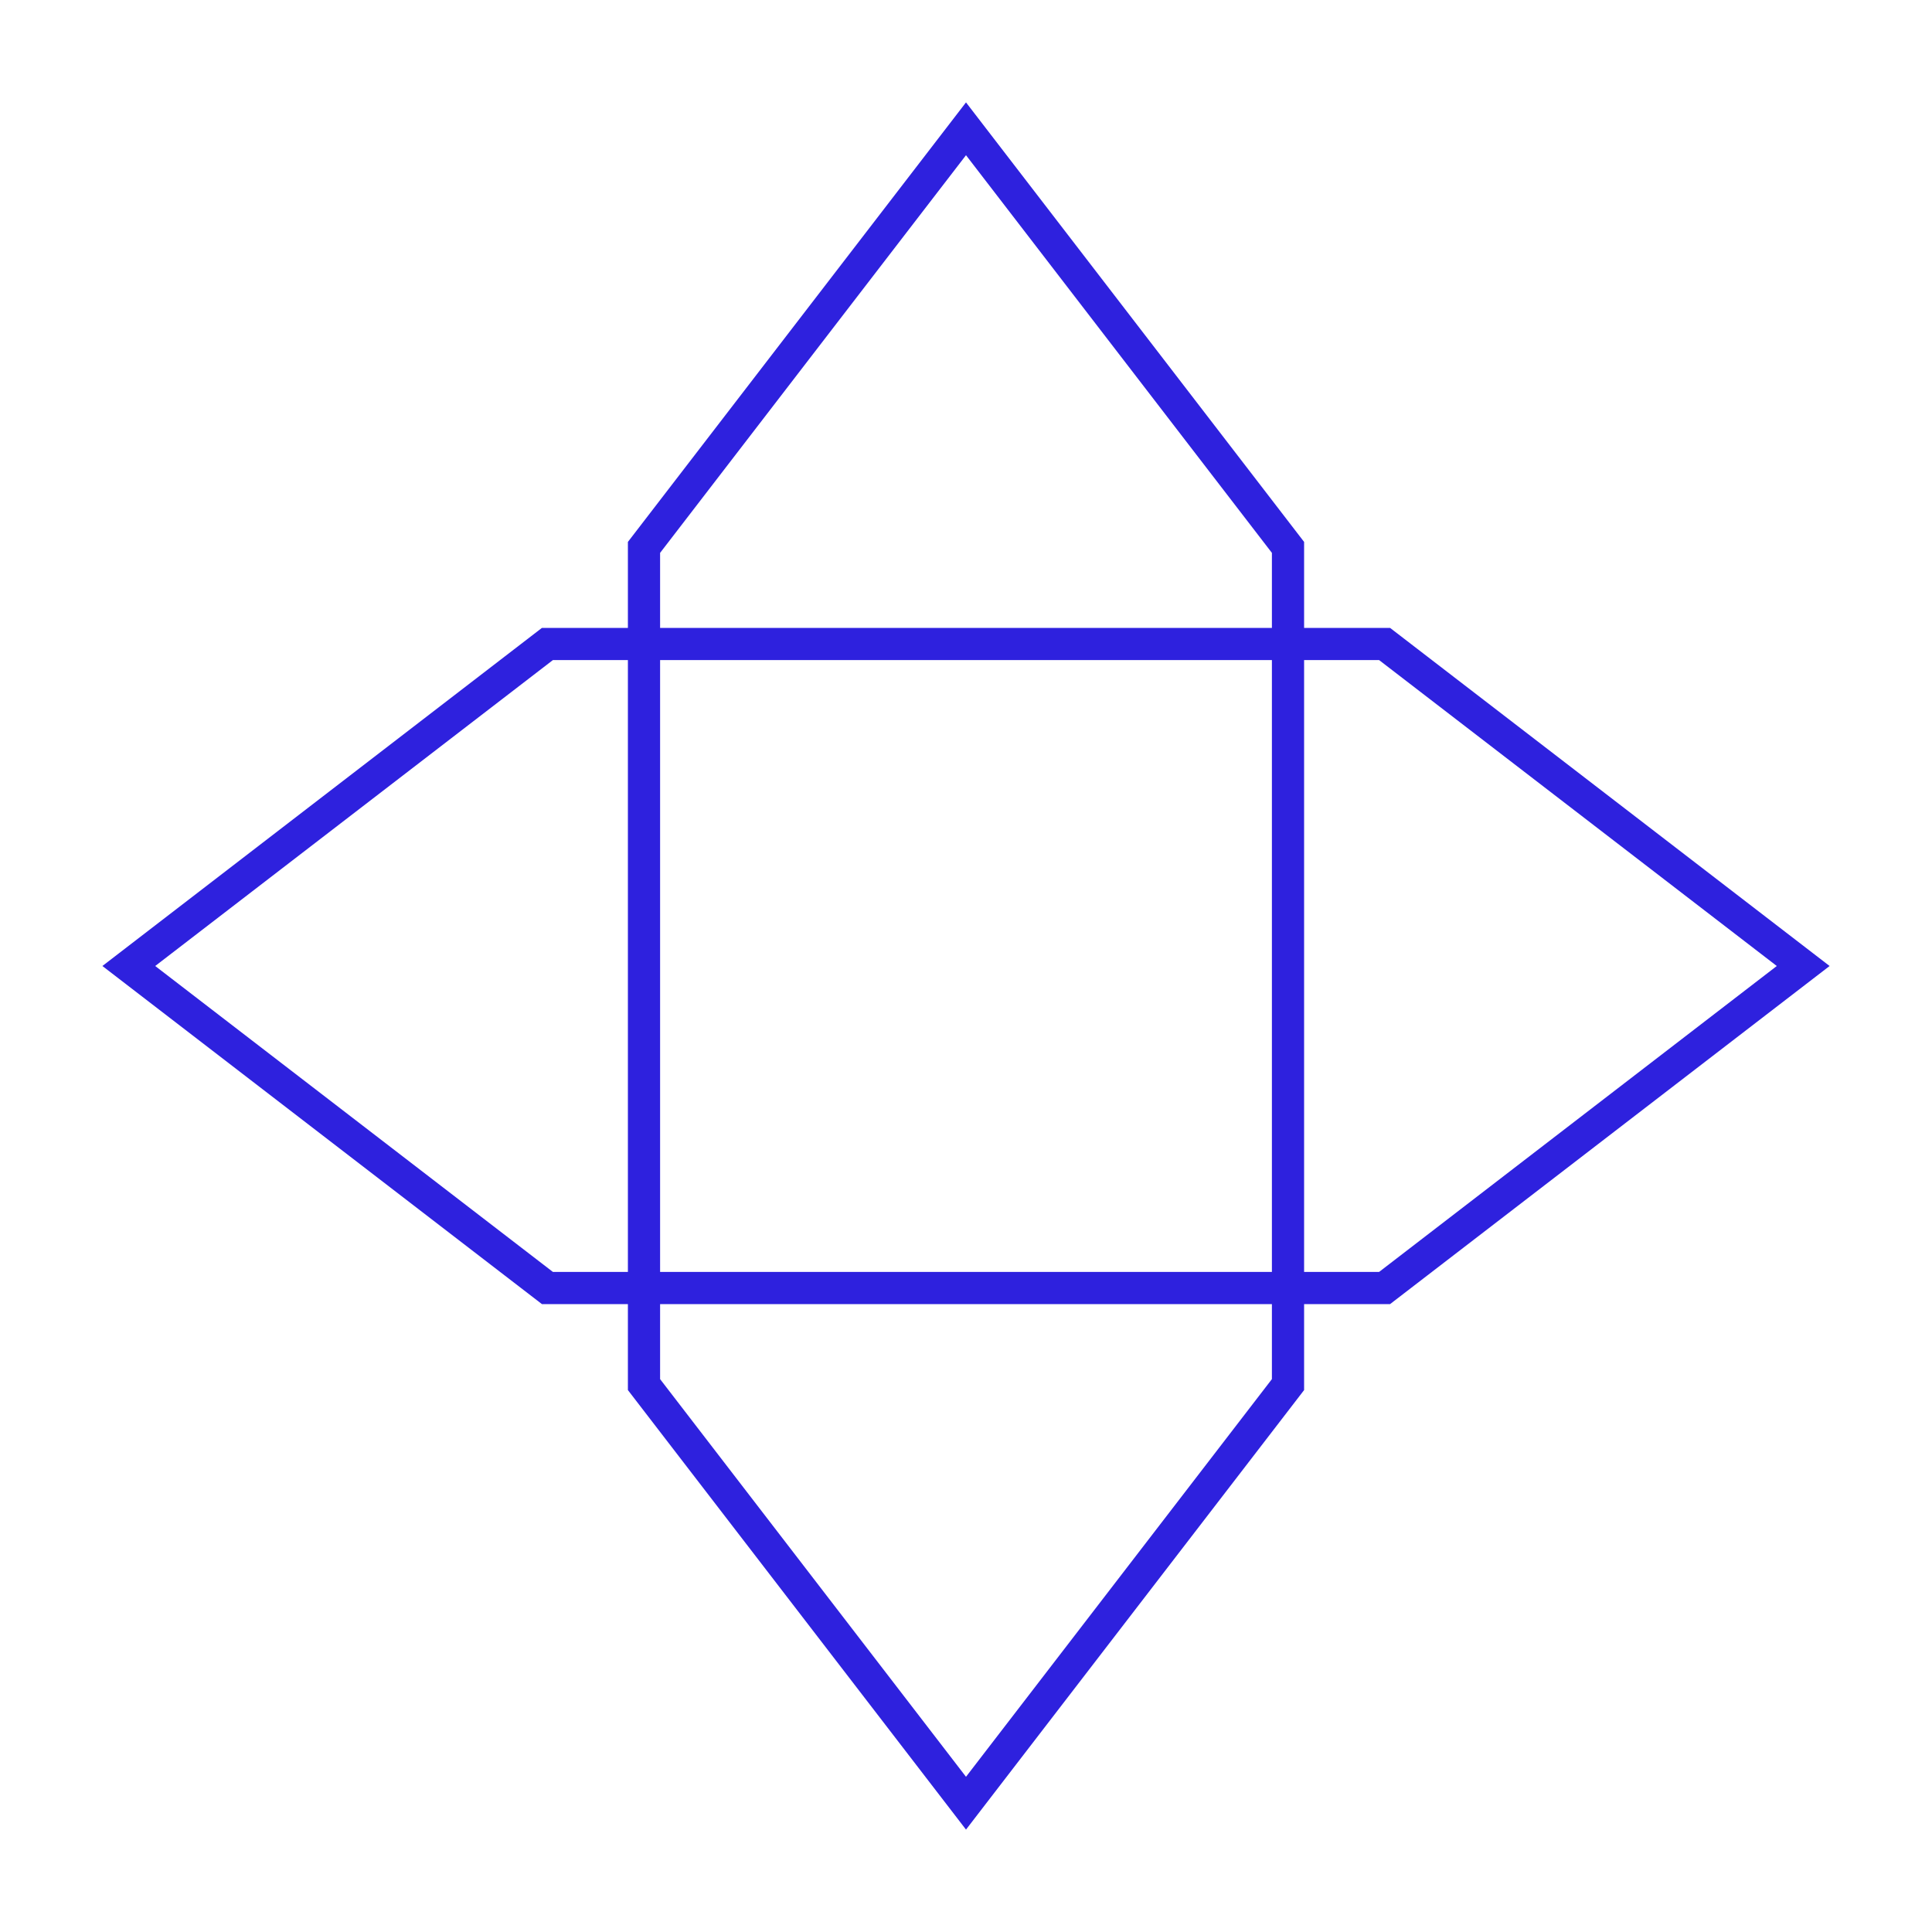 <svg xmlns="http://www.w3.org/2000/svg" fill="none" viewBox="0 0 60 60" height="60" width="60"><path stroke="#2E21DE" d="M56 30L43 40L17 40L4 30L17 20L43 20L56 30Z"/><path stroke="#2E21DE" d="M30 4L40 17L40 43L30 56L20 43L20 17L30 4Z"/></svg>